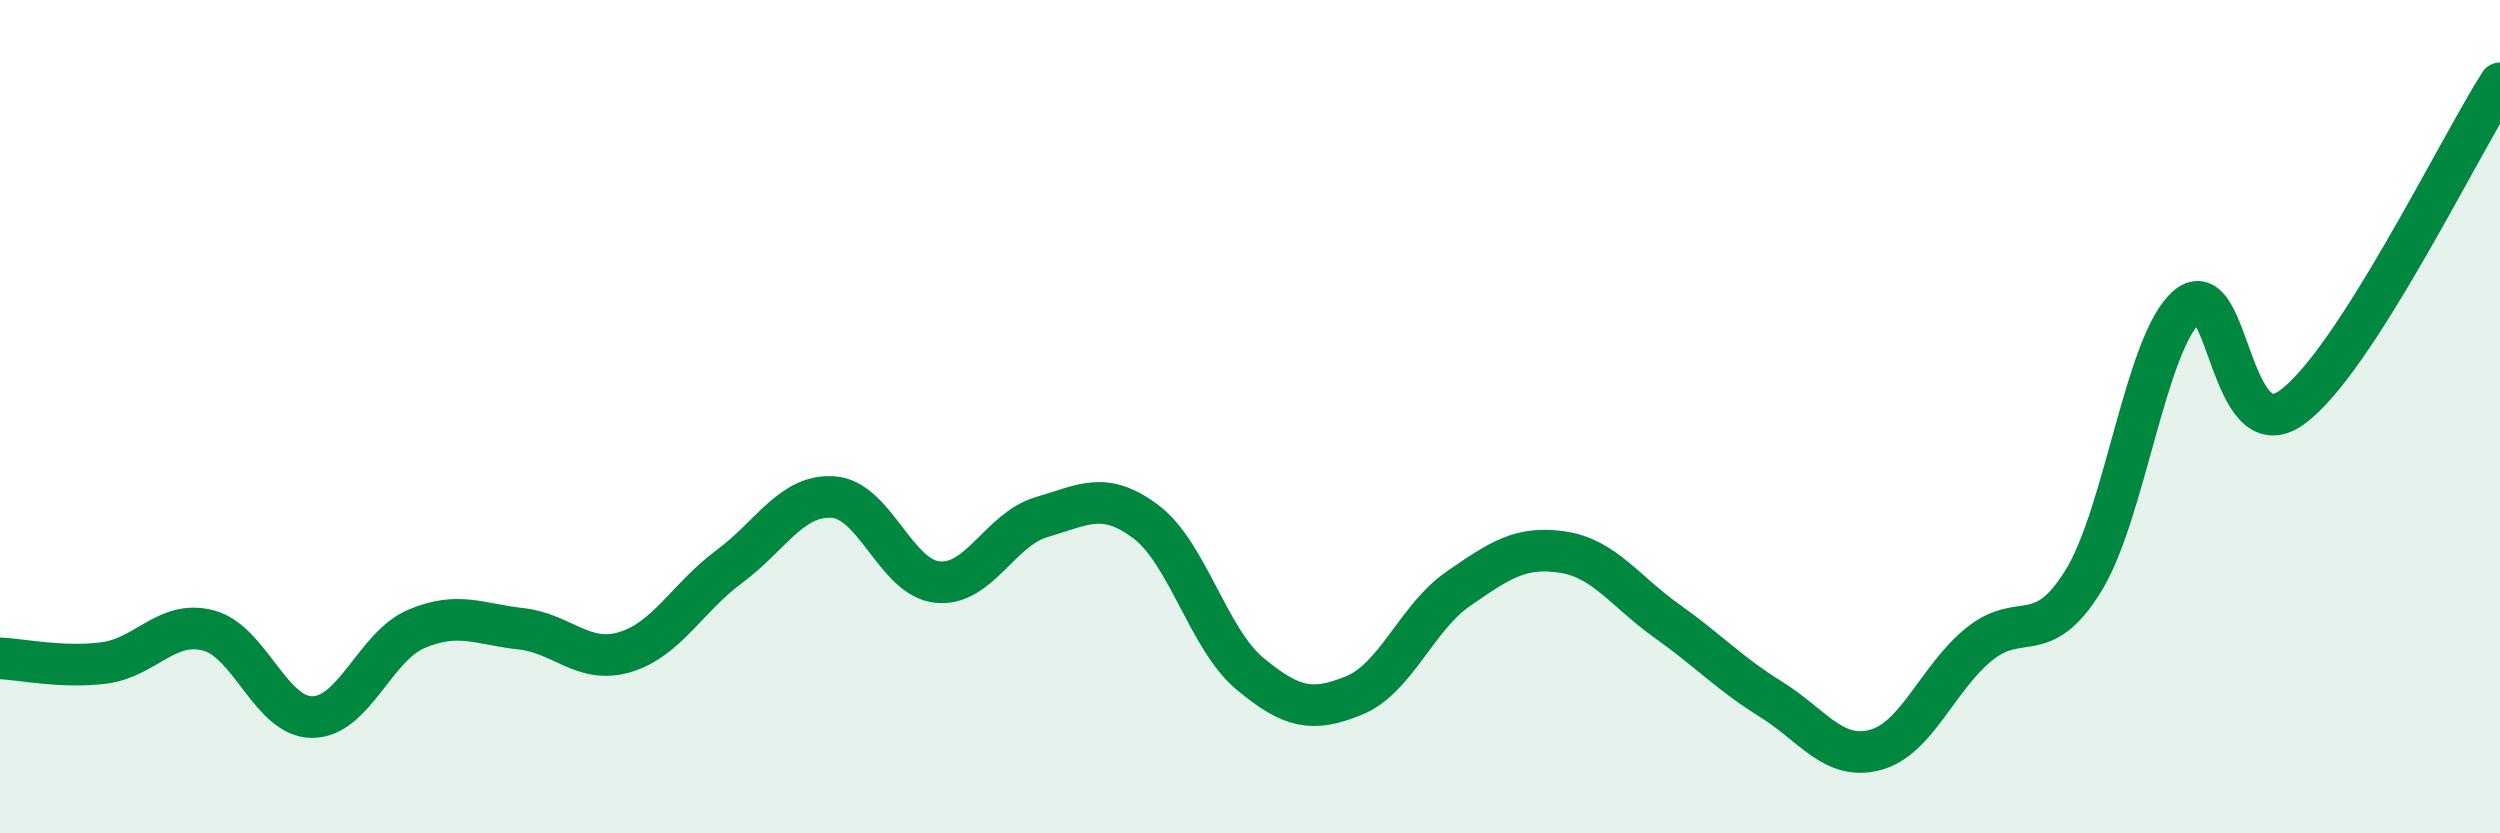 
    <svg width="60" height="20" viewBox="0 0 60 20" xmlns="http://www.w3.org/2000/svg">
      <path
        d="M 0,15.8 C 0.5,15.82 1.5,16.04 2.5,15.91 C 3.5,15.78 4,14.87 5,15.13 C 6,15.39 6.5,17.22 7.5,17.21 C 8.5,17.2 9,15.51 10,15.09 C 11,14.67 11.5,14.98 12.5,15.09 C 13.5,15.2 14,15.95 15,15.65 C 16,15.35 16.5,14.34 17.5,13.6 C 18.5,12.86 19,11.86 20,11.93 C 21,12 21.5,13.87 22.5,13.97 C 23.5,14.07 24,12.7 25,12.41 C 26,12.12 26.5,11.77 27.5,12.52 C 28.5,13.27 29,15.34 30,16.17 C 31,17 31.5,17.1 32.5,16.69 C 33.5,16.28 34,14.82 35,14.13 C 36,13.44 36.5,13.1 37.5,13.25 C 38.5,13.4 39,14.19 40,14.9 C 41,15.61 41.5,16.16 42.5,16.78 C 43.5,17.4 44,18.26 45,18 C 46,17.74 46.5,16.27 47.5,15.46 C 48.5,14.65 49,15.56 50,13.94 C 51,12.32 51.5,8.18 52.5,7.35 C 53.5,6.52 53.5,10.85 55,9.78 C 56.5,8.71 59,3.56 60,2L60 20L0 20Z"
        fill="#008740"
        opacity="0.1"
        stroke-linecap="round"
        stroke-linejoin="round"
      />
      <path
        d="M 0,15.8 C 0.5,15.82 1.5,16.04 2.5,15.91 C 3.5,15.78 4,14.87 5,15.13 C 6,15.39 6.5,17.22 7.5,17.21 C 8.5,17.2 9,15.51 10,15.09 C 11,14.67 11.5,14.98 12.5,15.09 C 13.5,15.2 14,15.95 15,15.65 C 16,15.35 16.5,14.34 17.5,13.6 C 18.5,12.86 19,11.86 20,11.93 C 21,12 21.5,13.87 22.5,13.97 C 23.5,14.07 24,12.7 25,12.41 C 26,12.12 26.5,11.77 27.5,12.52 C 28.5,13.27 29,15.34 30,16.17 C 31,17 31.5,17.1 32.5,16.69 C 33.5,16.28 34,14.82 35,14.13 C 36,13.44 36.5,13.1 37.5,13.25 C 38.5,13.4 39,14.19 40,14.9 C 41,15.61 41.5,16.16 42.5,16.78 C 43.5,17.4 44,18.26 45,18 C 46,17.74 46.5,16.27 47.5,15.46 C 48.5,14.65 49,15.56 50,13.94 C 51,12.32 51.5,8.18 52.5,7.35 C 53.5,6.52 53.5,10.85 55,9.78 C 56.5,8.71 59,3.56 60,2"
        stroke="#008740"
        stroke-width="1"
        fill="none"
        stroke-linecap="round"
        stroke-linejoin="round"
      />
    </svg>
  